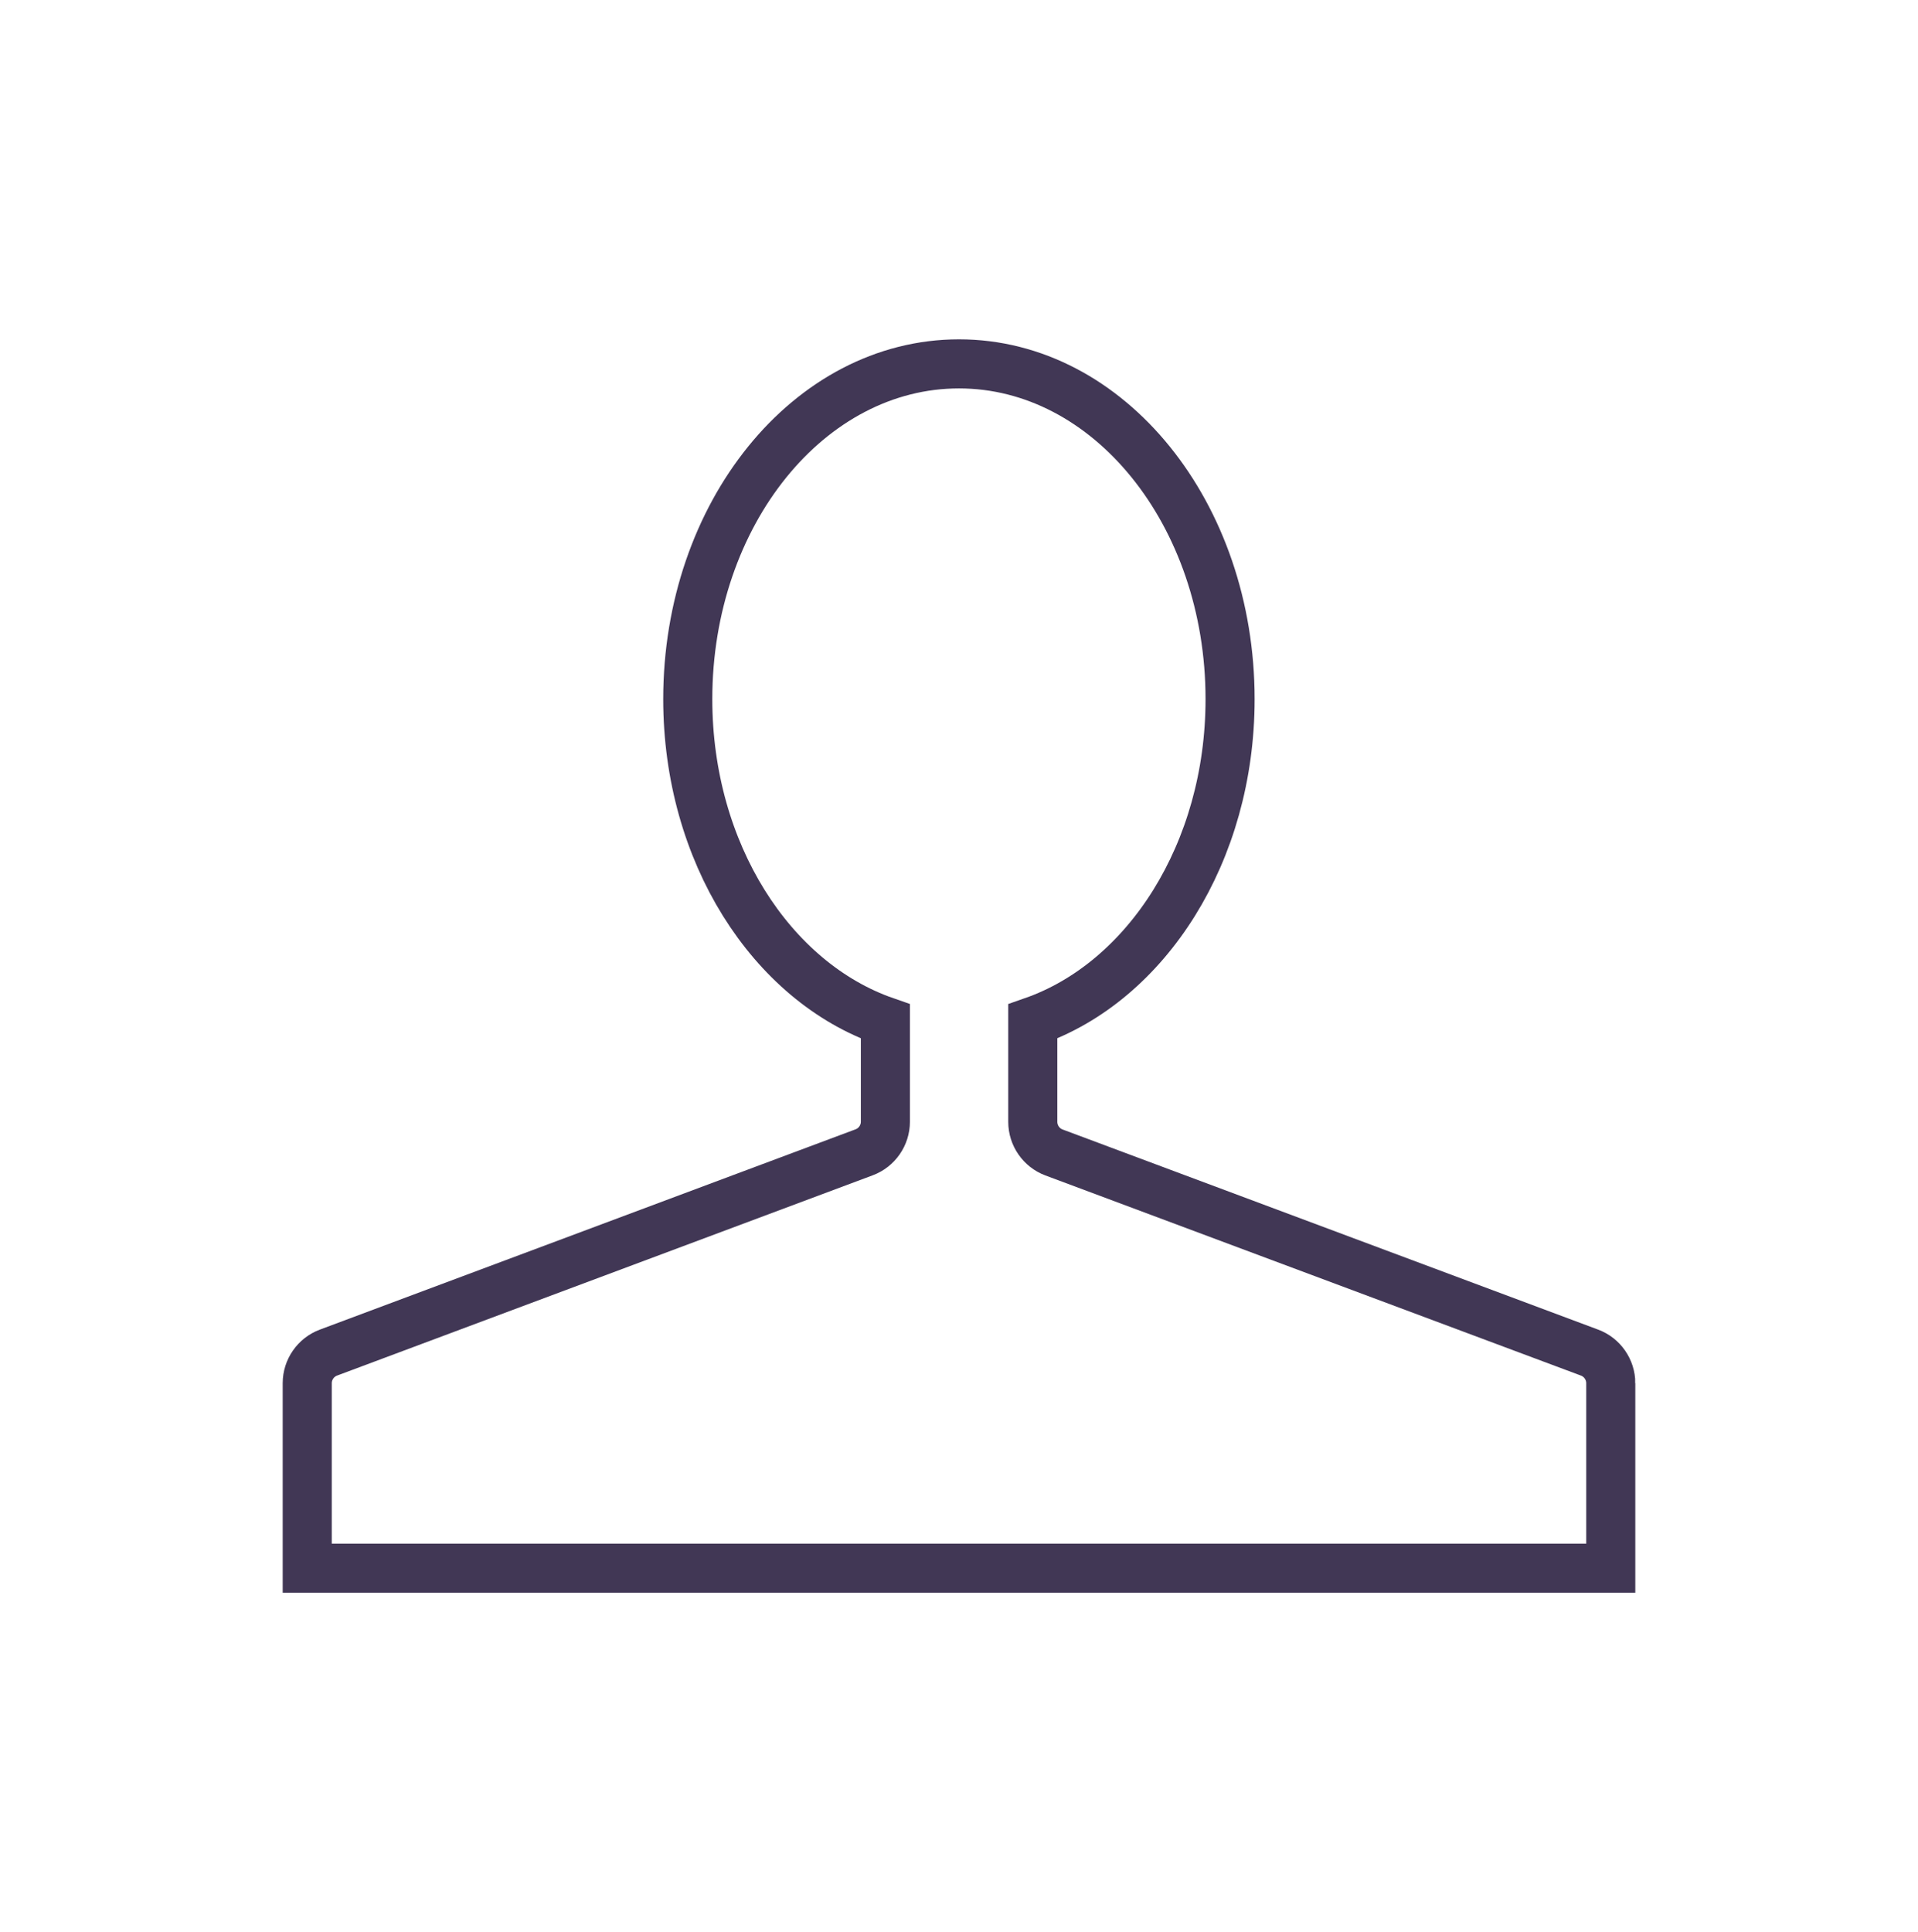 <?xml version="1.0" encoding="UTF-8"?>
<svg id="base" xmlns="http://www.w3.org/2000/svg" viewBox="0 0 117.24 118.08">
  <defs>
    <style>
      .cls-1 {
        fill: none;
        stroke: #413755;
        stroke-miterlimit: 10;
        stroke-width: 3px;
      }
    </style>
  </defs>
  <path class="cls-1" d="M98.46,84.54v11.31H18.78v-11.31c0-.83.52-1.58,1.3-1.87l32.74-12.24c.78-.29,1.3-1.04,1.3-1.87v-6.13c-6.97-2.42-12.08-10.32-12.08-19.7,0-11.32,7.42-20.49,16.58-20.49s16.57,9.17,16.57,20.49c0,9.37-5.1,17.27-12.06,19.7v6.14c0,.83.52,1.58,1.3,1.87l32.73,12.23c.78.29,1.3,1.04,1.3,1.87Z"/>
</svg>